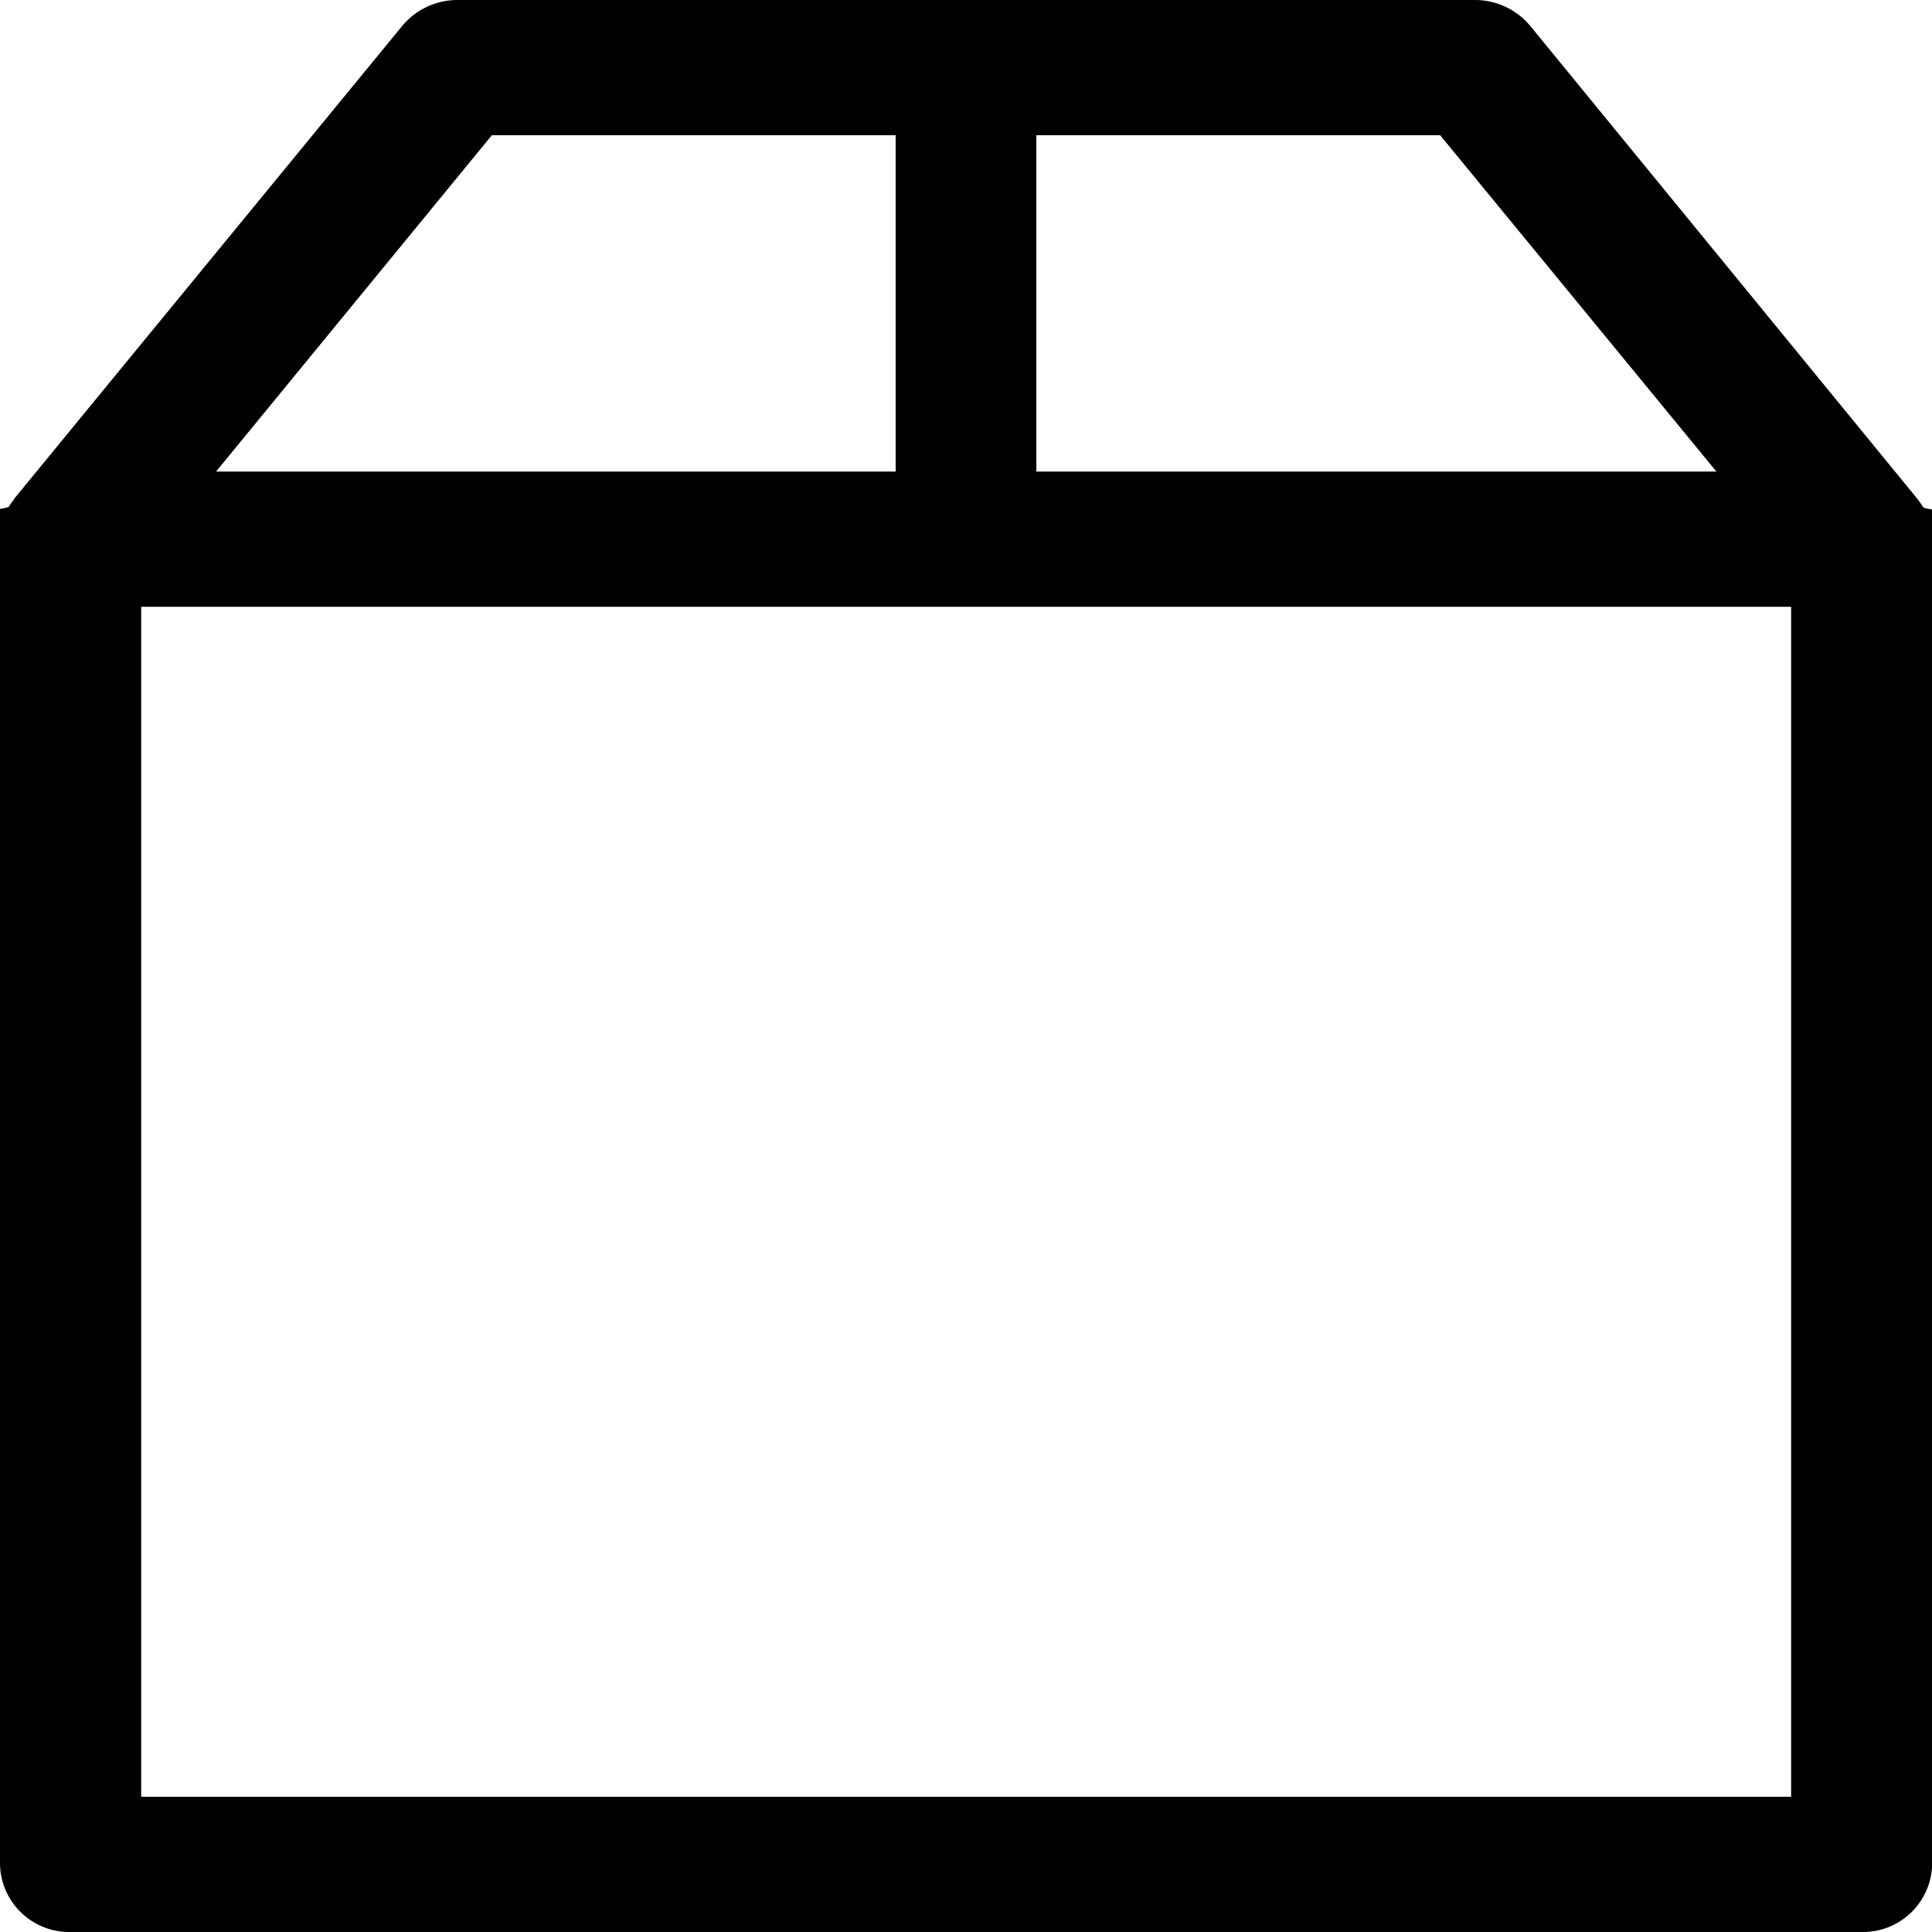 <svg xmlns="http://www.w3.org/2000/svg" width="12" height="12" viewBox="0 0 12 12"><g><g><g><path d="M.877 3.769h10.248v7.391H.877zM3.055.84h2.508v2.089H1.342zm7.606 2.089H6.437V.84h2.508zM12 11.581v-8.27-.015-.024-.017-.02-.017-.017-.017-.02c-.051-.007-.056-.012-.059-.02a.163.163 0 0 0-.018-.026c-.002-.005-.005-.008-.01-.013-.002-.005-.007-.01-.01-.014L9.503.159A.447.447 0 0 0 9.16 0H2.844a.447.447 0 0 0-.345.16L.097 3.087a.05.05 0 0 0-.01.015.043.043 0 0 1-.01.012c-.006.01-.013.017-.018.027-.003.007-.008.012-.059.02v8.416A.43.43 0 0 0 .436 12H11.56a.43.43 0 0 0 .441-.419z"/></g></g></g></svg>